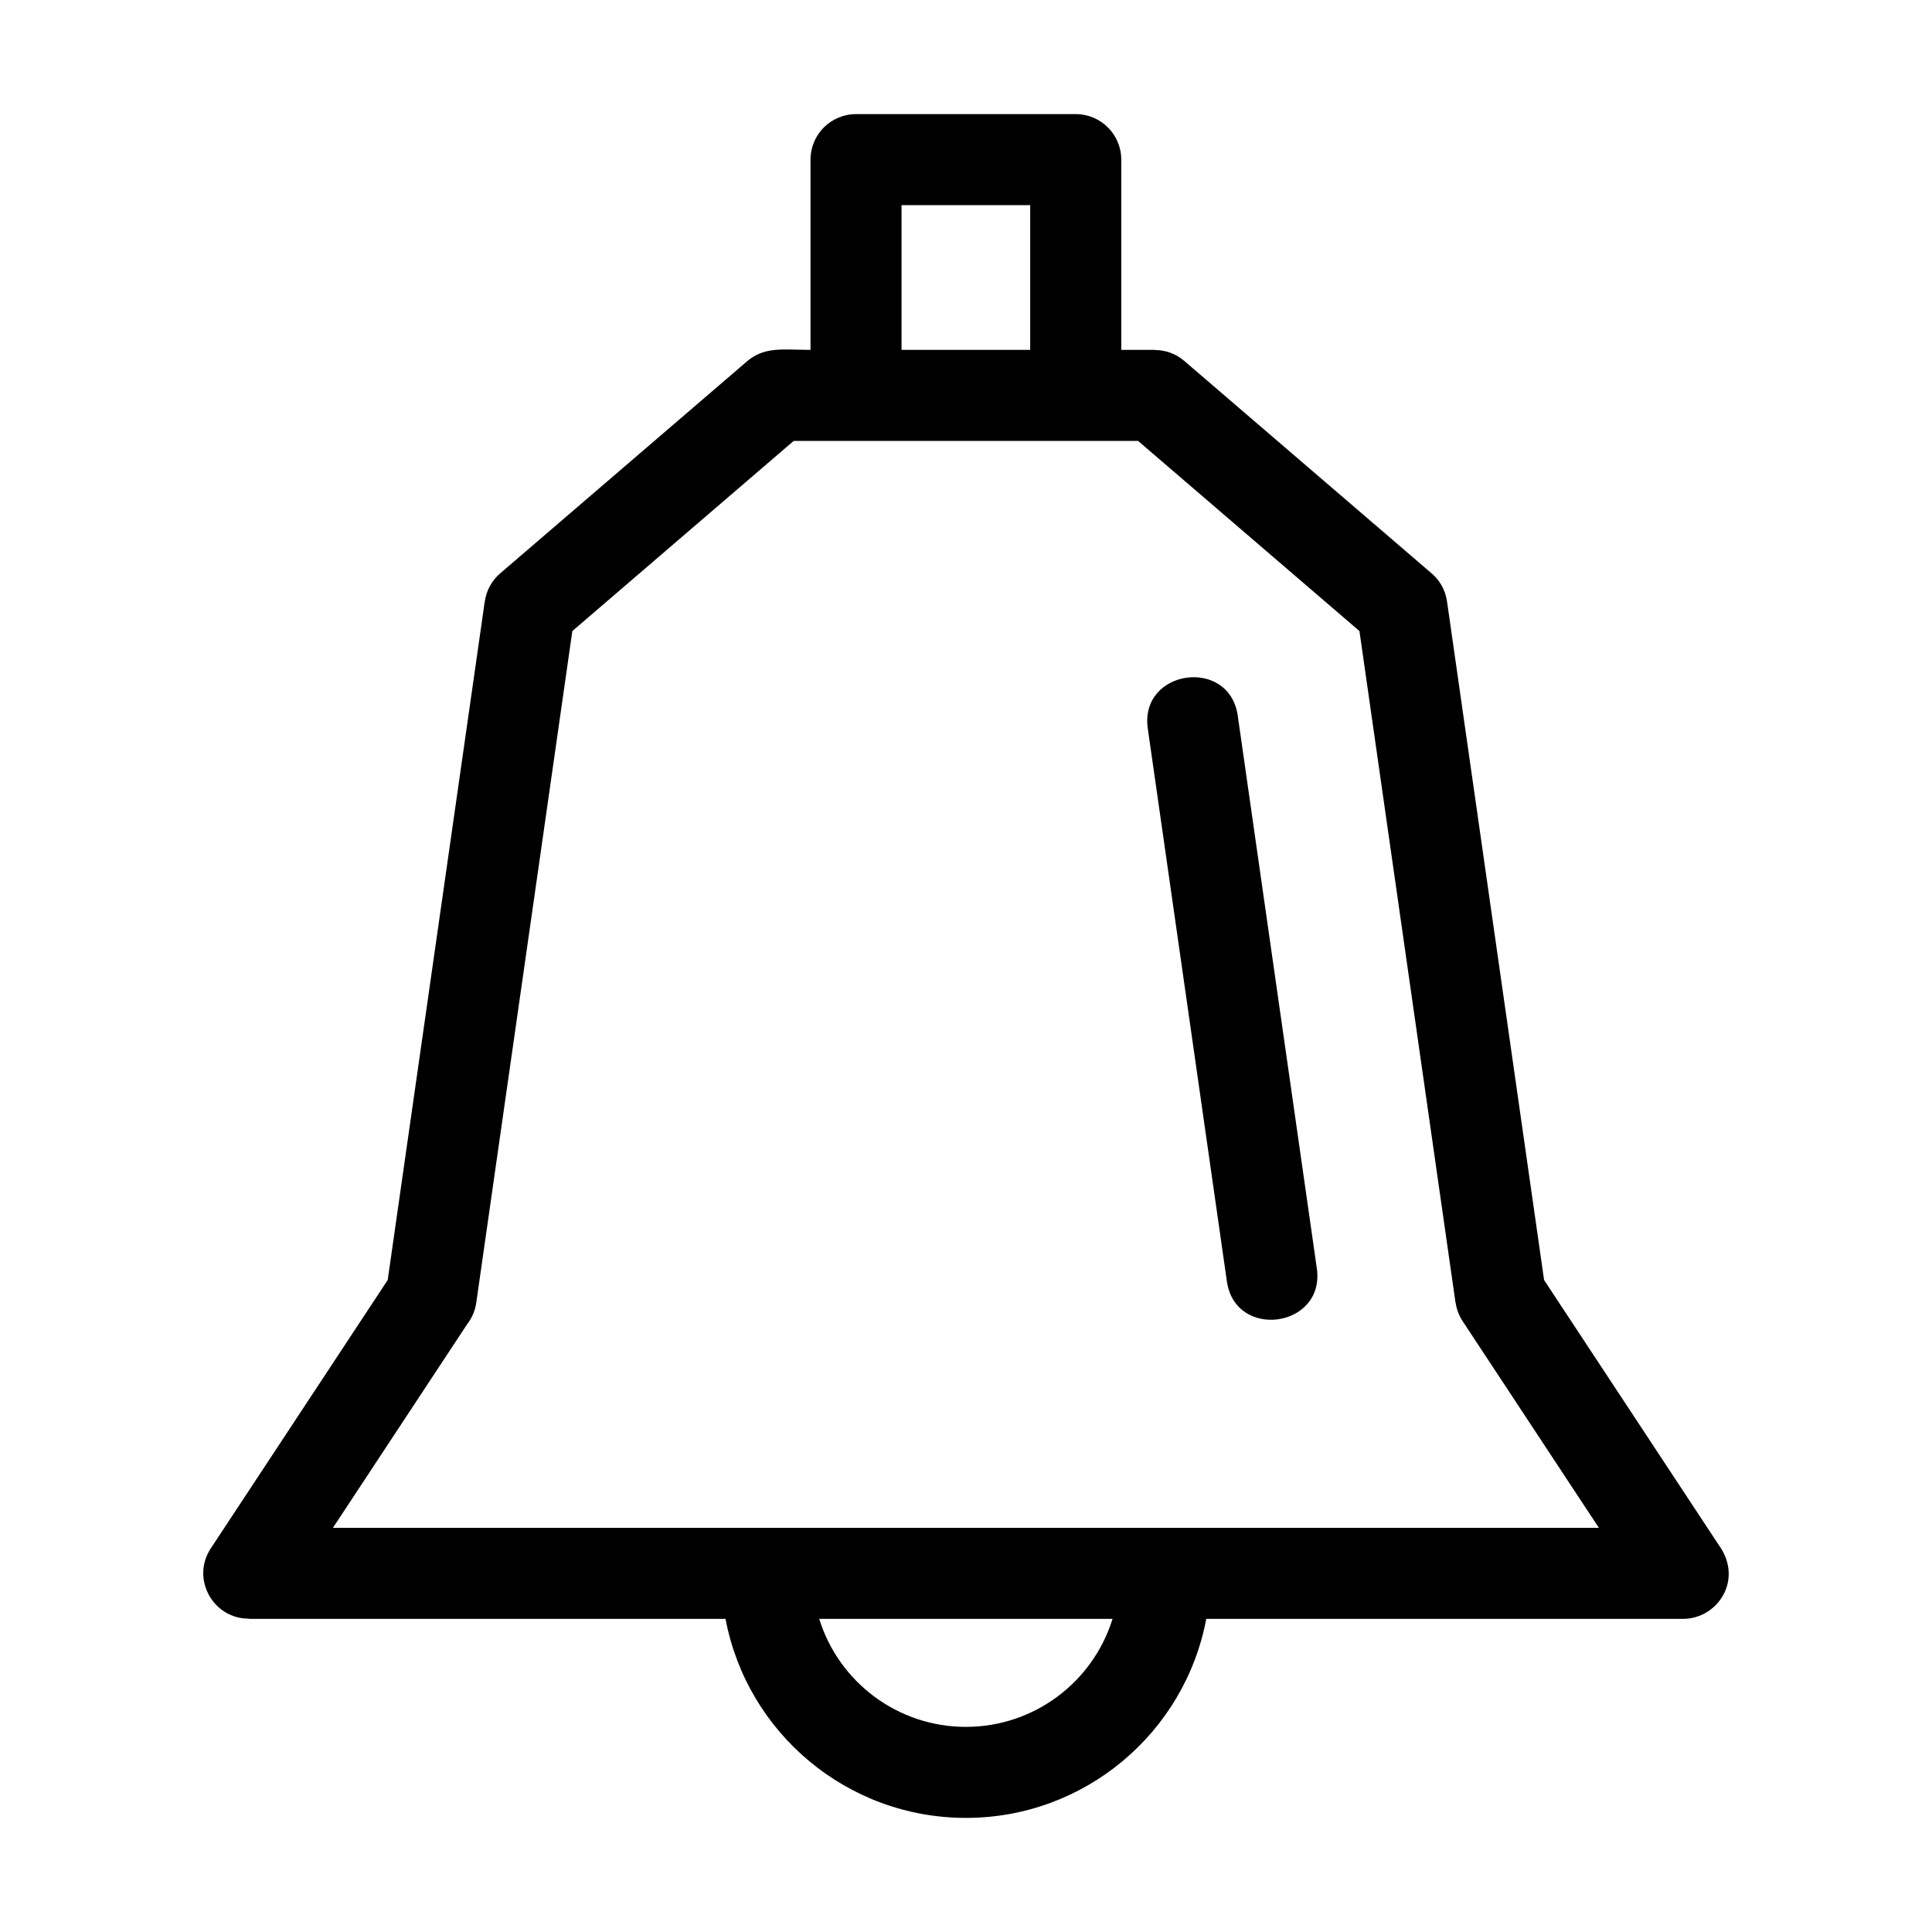 <?xml version="1.0" encoding="UTF-8"?>
<!-- Uploaded to: ICON Repo, www.svgrepo.com, Generator: ICON Repo Mixer Tools -->
<svg fill="#000000" width="800px" height="800px" version="1.1" viewBox="144 144 512 512" xmlns="http://www.w3.org/2000/svg">
 <path d="m567.71 548.88-36.098-54.762c-1.004-1.527-1.617-3.203-1.855-4.902l-0.031 0.008-25.461-177.99-58.672-50.395h-91.25l-58.668 50.395-25.461 177.99c-0.305 2.137-1.148 4.059-2.379 5.652l-35.602 54.008h335.48zm-74.734-68.73c2.227 15.699-21.605 19.09-23.844 3.391l-20.957-146.47c-2.238-15.691 21.605-19.094 23.844-3.391zm-93.008 145.61c-31.418 0-57.988-22.469-63.695-52.75h-126.38v-0.055c-9.461 0.012-15.316-10.586-10.039-18.605l46.891-71.129 25.723-179.85 0.012 0.008c0.398-2.797 1.773-5.469 4.09-7.449l64.859-55.711c4.926-4.551 9.855-3.5 17.363-3.5v-50.414c0-6.66 5.402-12.062 12.062-12.062h58.227c6.664 0 12.066 5.402 12.066 12.062v50.414h8.867v0.031c2.773 0 5.551 0.945 7.824 2.891l65.172 55.977c2.344 1.852 4.004 4.562 4.465 7.754l25.723 179.85 46.273 70.188c6.684 9.184-0.27 19.602-9.418 19.602h-126.38c-5.707 30.281-32.277 52.75-63.695 52.75zm17.047-389.04v-38.352h-34.098v38.352zm-17.047 364.92c18.059 0 33.664-11.84 38.867-28.629h-77.738c5.199 16.785 20.809 28.629 38.867 28.629z"/>
</svg>
